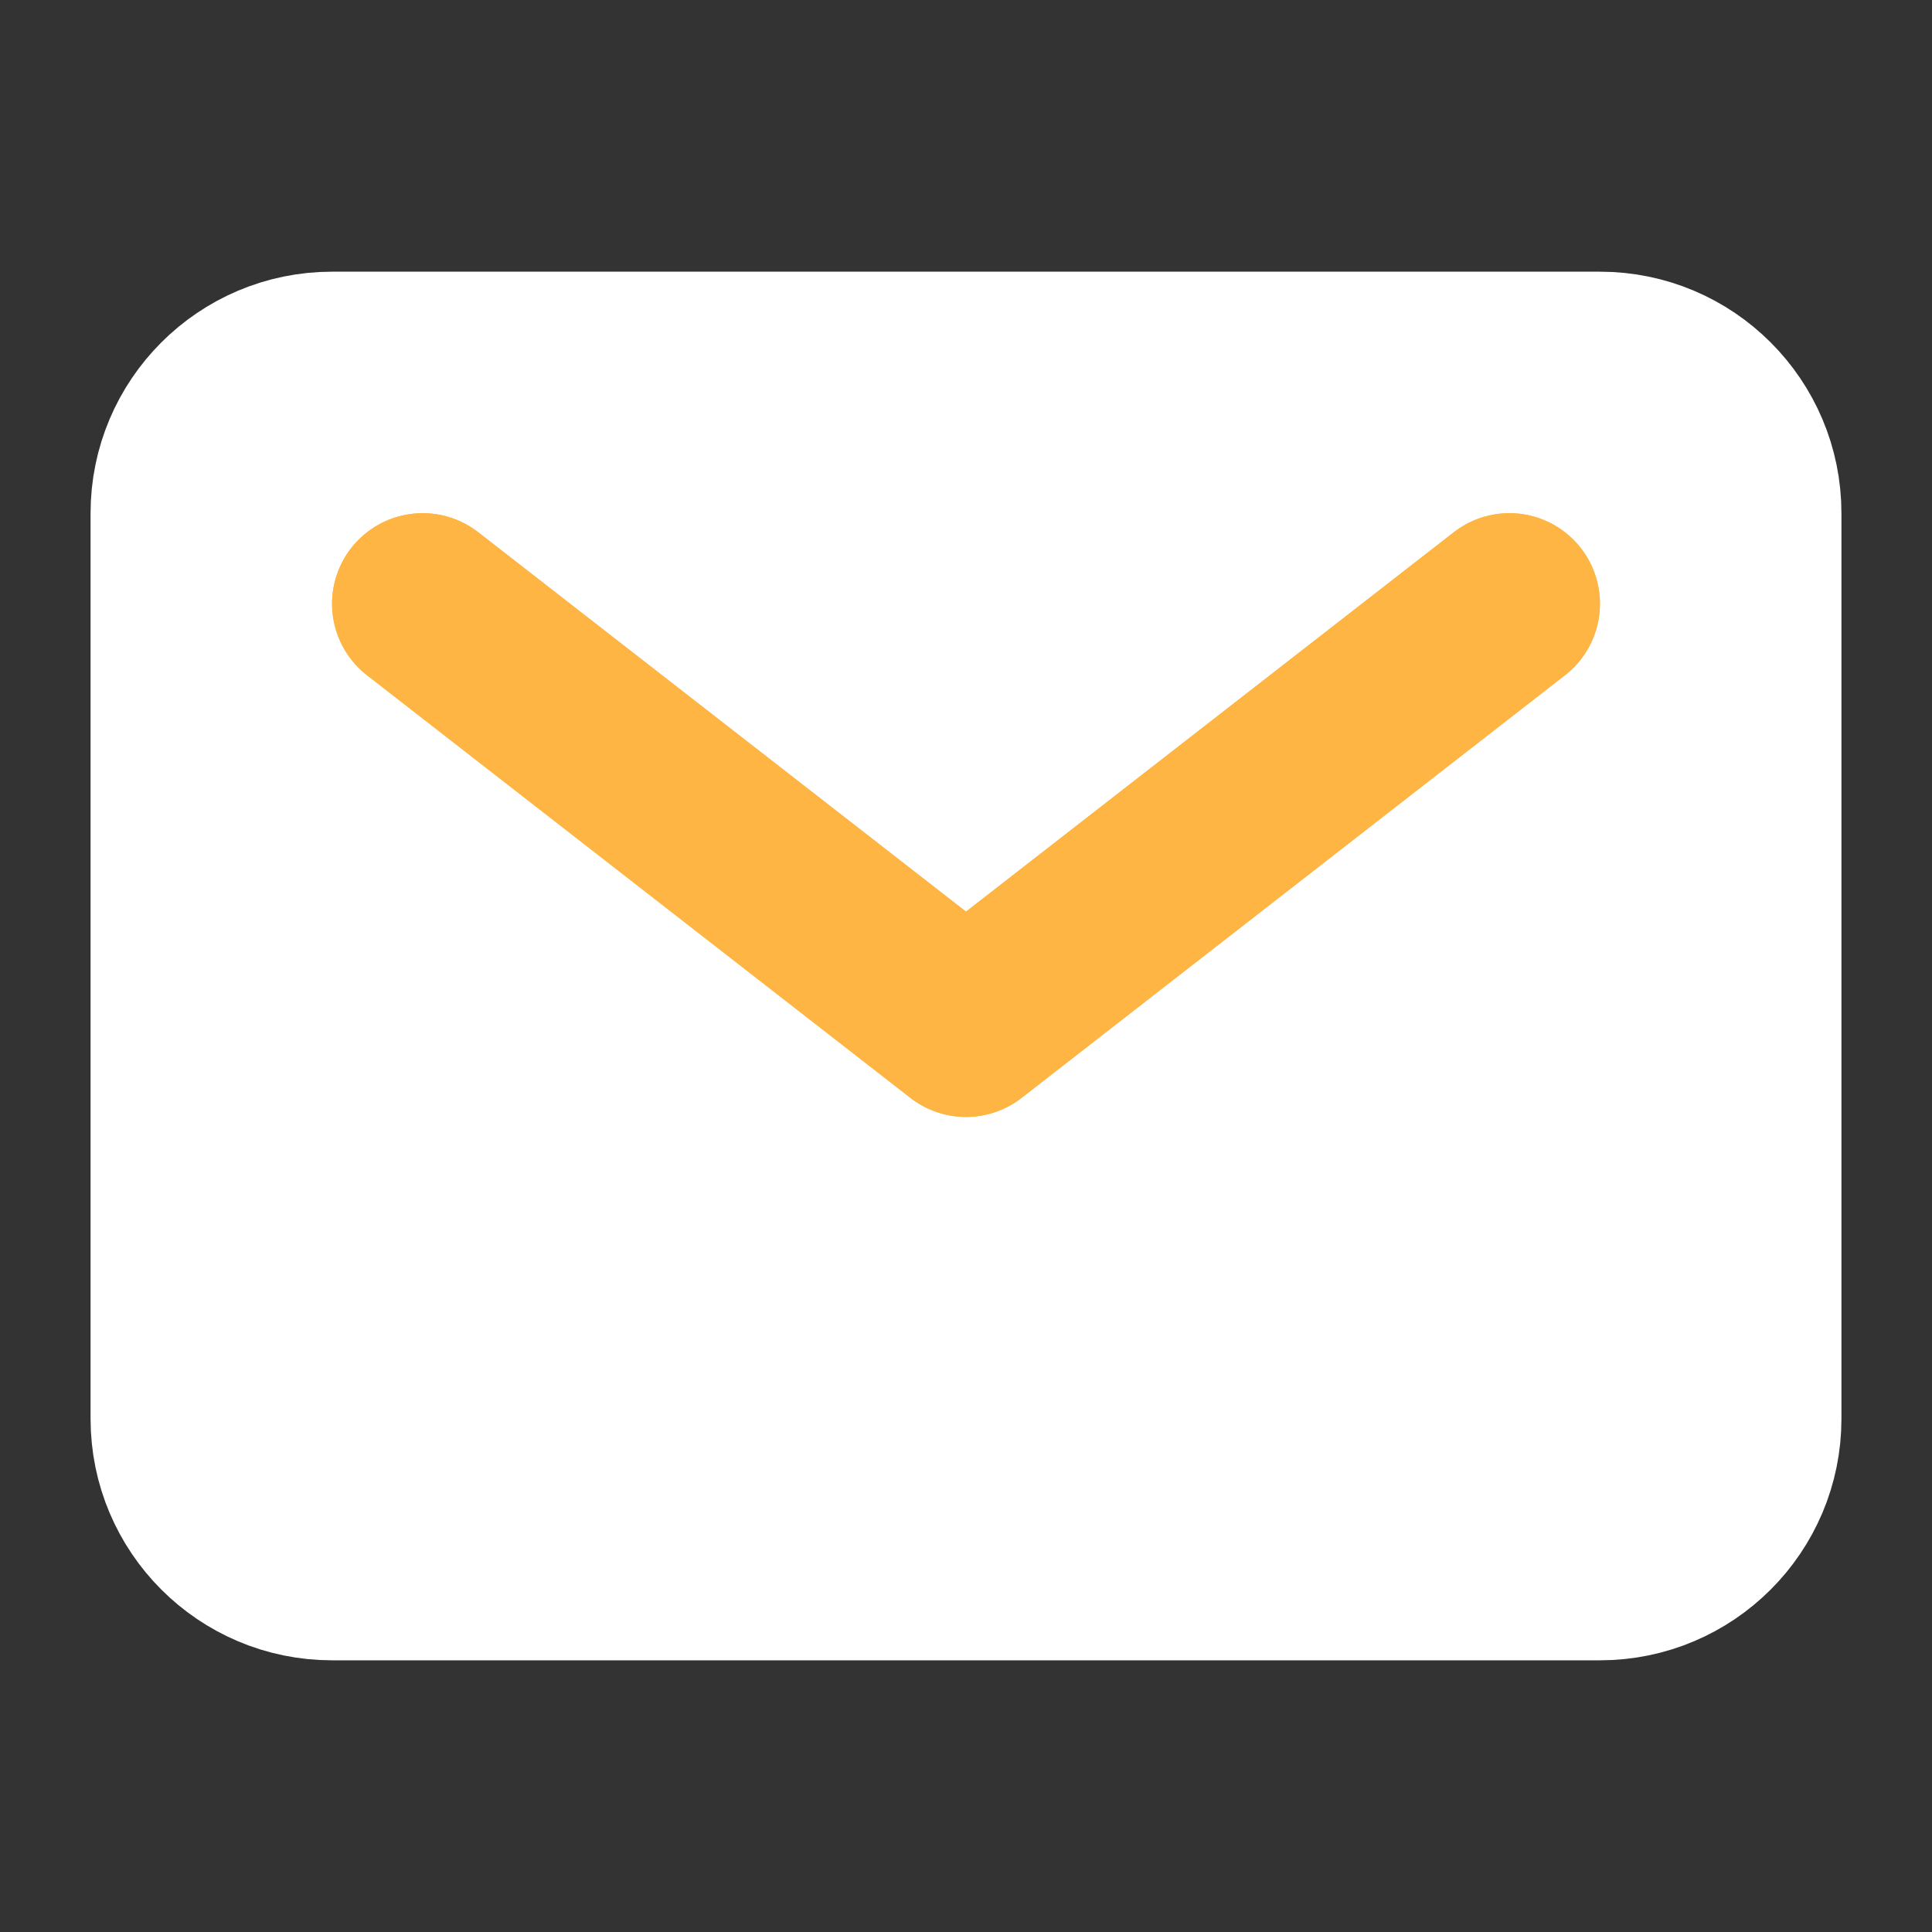 <svg width="16" height="16" viewBox="0 0 16 16" fill="none" xmlns="http://www.w3.org/2000/svg">
<rect x="0" y="0" width="16" height="16" fill="#333333" stroke="none"/>
<path d="M13.25 3H2.75C2.06 3 1.5 3.56 1.5 4.25V11.75C1.5 12.44 2.06 13 2.75 13H13.25C13.94 13 14.5 12.44 14.5 11.75V4.25C14.5 3.56 13.94 3 13.25 3Z" fill="white" stroke="white" stroke-width="1.5" stroke-linecap="round" stroke-linejoin="round"/>
<path d="M3.5 5L8 8.5L12.5 5" stroke="#FEB544" stroke-width="1.5" stroke-linecap="round" stroke-linejoin="round"/>
<path d="M3.5 5L8 8.5L12.5 5" stroke="#FEB544" stroke-width="1.5" stroke-linecap="round" stroke-linejoin="round"/>
</svg>
